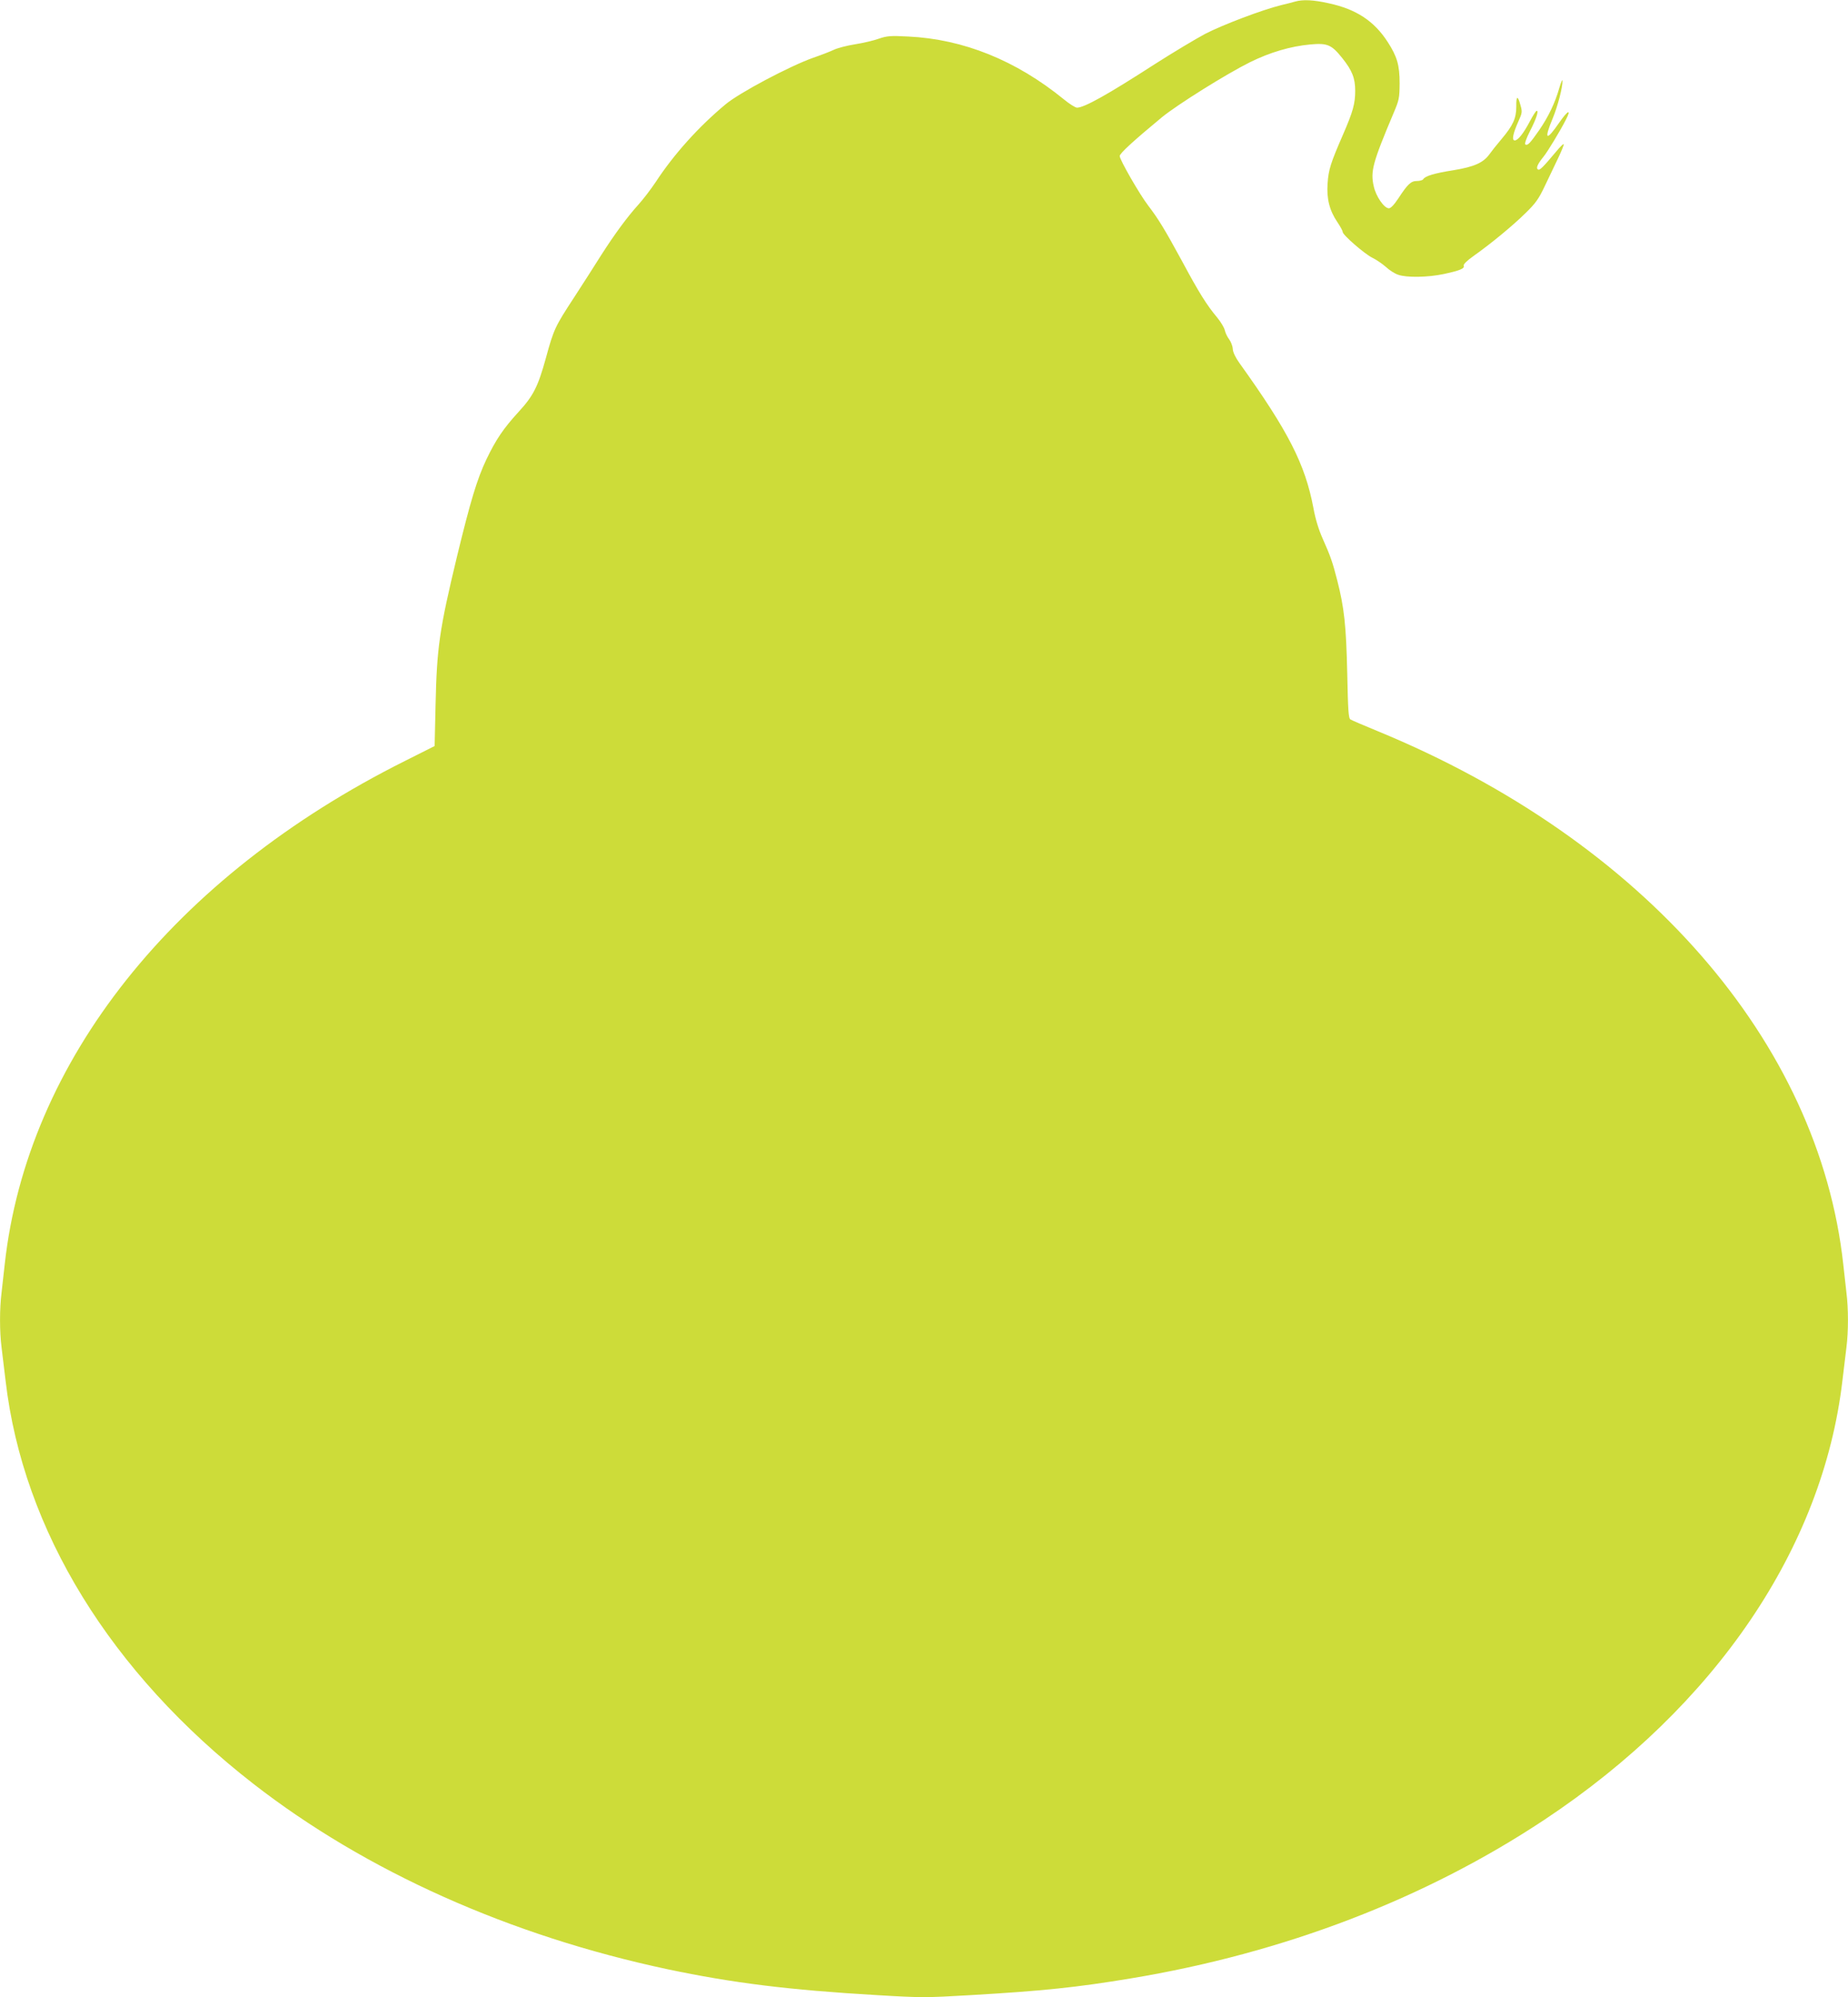 <?xml version="1.0" standalone="no"?>
<!DOCTYPE svg PUBLIC "-//W3C//DTD SVG 20010904//EN"
 "http://www.w3.org/TR/2001/REC-SVG-20010904/DTD/svg10.dtd">
<svg version="1.0" xmlns="http://www.w3.org/2000/svg"
 width="1185pt" height="1280pt" viewBox="0 0 1185 1280"
 preserveAspectRatio="xMidYMid meet">
<g transform="translate(0,1280) scale(0.1,-0.1)"
fill="#cddc39" stroke="none">
<path d="M8305 12790 c-16 -5 -57 -15 -90 -23 -122 -30 -377 -127 -487 -184
-62 -33 -207 -120 -323 -194 -305 -197 -453 -279 -499 -279 -10 0 -49 24 -85
54 -306 249 -643 385 -997 402 -115 6 -136 4 -189 -14 -33 -12 -102 -28 -153
-36 -51 -8 -112 -24 -135 -35 -23 -11 -82 -34 -132 -51 -150 -53 -475 -225
-563 -299 -174 -145 -331 -320 -447 -497 -32 -48 -82 -113 -111 -145 -71 -78
-154 -191 -239 -324 -38 -61 -116 -182 -173 -270 -123 -188 -131 -204 -182
-391 -50 -181 -80 -241 -175 -344 -97 -106 -145 -177 -206 -304 -60 -127 -101
-262 -189 -624 -112 -466 -129 -581 -137 -950 l-6 -263 -191 -96 c-1484 -742
-2423 -1924 -2566 -3228 -6 -55 -15 -136 -20 -179 -13 -102 -13 -250 0 -351 5
-44 17 -141 26 -215 112 -958 674 -1871 1589 -2582 722 -561 1644 -973 2655
-1188 418 -88 777 -133 1344 -166 285 -17 312 -17 600 0 465 27 683 50 1026
107 985 163 1891 511 2655 1018 1095 727 1783 1740 1909 2811 9 74 21 171 26
215 13 101 13 249 0 351 -5 43 -14 124 -20 179 -156 1429 -1282 2718 -2985
3419 -88 36 -167 70 -175 75 -13 7 -16 55 -21 297 -7 305 -19 418 -64 594 -30
117 -43 155 -93 267 -26 58 -47 126 -60 198 -53 280 -160 490 -474 928 -26 36
-42 70 -43 91 -1 19 -12 46 -23 61 -11 14 -24 40 -28 58 -4 18 -26 54 -49 82
-67 80 -116 158 -224 359 -112 206 -153 273 -218 358 -56 73 -183 294 -183
318 0 17 89 98 270 248 99 81 414 278 565 353 130 64 259 102 387 114 109 10
136 -1 204 -86 65 -81 84 -130 84 -211 0 -82 -14 -133 -77 -278 -81 -186 -94
-227 -100 -316 -7 -97 12 -173 63 -248 19 -28 34 -56 34 -63 0 -19 141 -141
190 -165 25 -12 63 -38 86 -58 22 -21 58 -44 80 -51 53 -19 191 -17 293 5 102
22 134 35 127 53 -4 8 20 32 61 61 116 82 256 198 335 276 66 64 85 92 124
174 25 53 64 134 86 180 22 46 38 86 35 88 -3 3 -24 -18 -48 -47 -88 -105
-106 -122 -117 -115 -14 8 -3 34 35 81 26 31 111 172 144 238 37 71 13 61 -42
-18 -85 -124 -101 -113 -41 30 30 73 63 197 61 237 0 13 -9 -8 -20 -45 -27
-96 -70 -185 -129 -271 -58 -83 -74 -101 -89 -92 -6 4 6 39 29 84 41 80 58
132 44 132 -5 0 -24 -30 -43 -66 -41 -78 -77 -124 -98 -124 -20 0 -12 42 23
121 25 55 26 62 14 104 -18 66 -28 63 -27 -8 0 -75 -20 -120 -96 -210 -29 -34
-63 -77 -75 -94 -40 -56 -98 -82 -232 -104 -121 -19 -182 -37 -194 -58 -4 -6
-22 -11 -40 -11 -38 0 -59 -19 -119 -111 -28 -42 -49 -64 -61 -64 -30 0 -83
76 -97 141 -22 96 -7 151 127 469 36 84 38 97 39 190 0 117 -16 172 -76 265
-87 135 -202 211 -379 249 -98 22 -164 25 -215 11z"/>
</g>
</svg>
